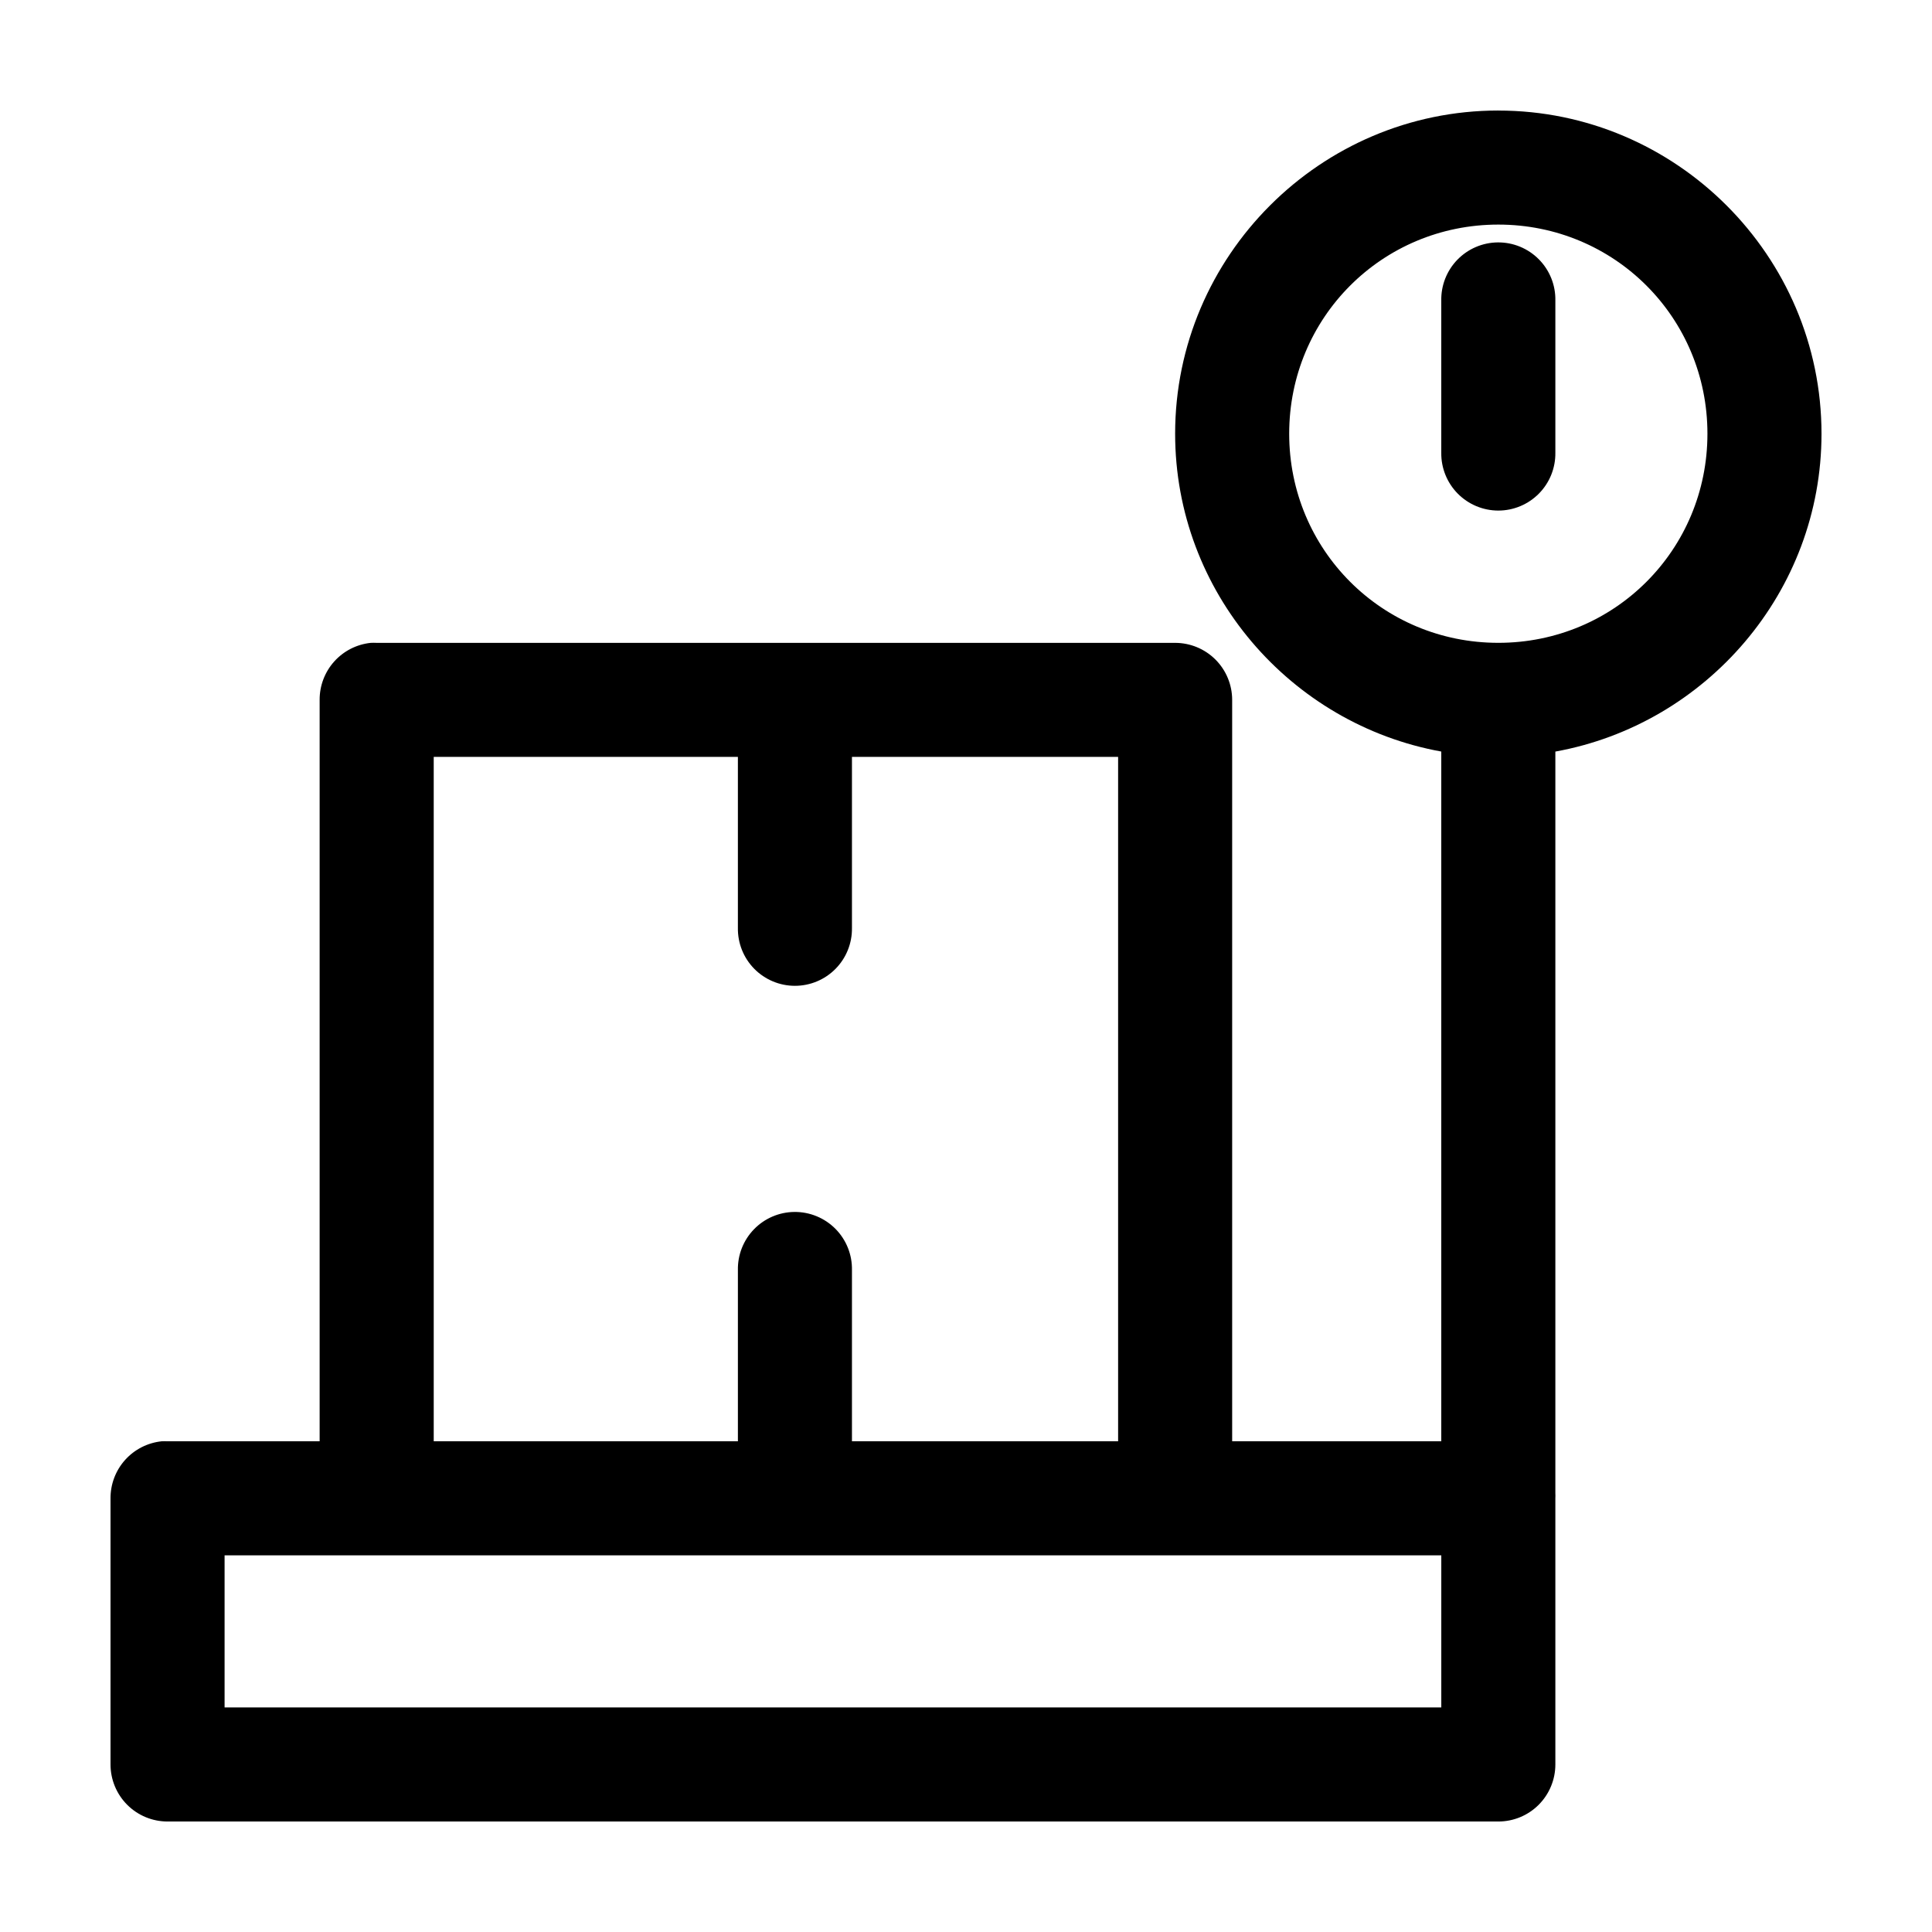 <?xml version="1.0" encoding="UTF-8"?>
<!-- Uploaded to: SVG Repo, www.svgrepo.com, Generator: SVG Repo Mixer Tools -->
<svg fill="#000000" width="800px" height="800px" version="1.1" viewBox="144 144 512 512" xmlns="http://www.w3.org/2000/svg">
 <path d="m541.07 173.29c-47.125 0-85.648 38.523-85.648 85.648 0 41.941 30.59 77.004 70.531 84.23v182.79h-55.418v-196.48c0-4.008-1.594-7.852-4.426-10.688-2.836-2.832-6.68-4.426-10.688-4.426h-211.6c-0.523-0.027-1.047-0.027-1.574 0-3.731 0.391-7.18 2.152-9.684 4.945-2.5 2.793-3.875 6.418-3.856 10.168v196.48h-40.305c-0.523-0.027-1.051-0.027-1.574 0-3.731 0.395-7.18 2.156-9.684 4.949-2.5 2.793-3.875 6.418-3.856 10.168v70.531c0 4.008 1.594 7.852 4.426 10.688 2.836 2.836 6.68 4.426 10.688 4.426h352.67c4.008 0 7.852-1.59 10.688-4.426 2.832-2.836 4.426-6.68 4.426-10.688v-70.531c0.023-0.473 0.023-0.945 0-1.418v-196.48c39.945-7.227 70.531-42.289 70.531-84.23 0-47.125-38.523-85.648-85.645-85.648zm0 30.227c30.785 0 55.418 24.633 55.418 55.422 0 30.785-24.633 55.418-55.418 55.418-30.789 0-55.422-24.633-55.422-55.418 0-30.789 24.633-55.422 55.422-55.422zm-0.16 4.723c-4.035 0.043-7.887 1.699-10.695 4.594-2.809 2.898-4.344 6.801-4.262 10.836v40.305c-0.055 4.047 1.512 7.945 4.352 10.828 2.84 2.879 6.719 4.504 10.766 4.504 4.043 0 7.922-1.625 10.762-4.504 2.84-2.883 4.41-6.781 4.352-10.828v-40.305c0.086-4.09-1.492-8.039-4.371-10.945-2.875-2.91-6.809-4.527-10.902-4.484zm-281.97 136.34h80.609v45.344c-0.059 4.047 1.508 7.945 4.348 10.828 2.844 2.879 6.719 4.5 10.766 4.5s7.922-1.621 10.762-4.5c2.844-2.883 4.41-6.781 4.352-10.828v-45.344h70.535v181.37h-70.535v-45.34c0.086-4.09-1.492-8.043-4.367-10.949-2.879-2.906-6.812-4.523-10.902-4.481-4.039 0.039-7.891 1.695-10.699 4.594-2.809 2.898-4.344 6.801-4.258 10.836v45.34h-80.609zm-55.422 211.6h322.44v40.305h-322.44z"/>
</svg>